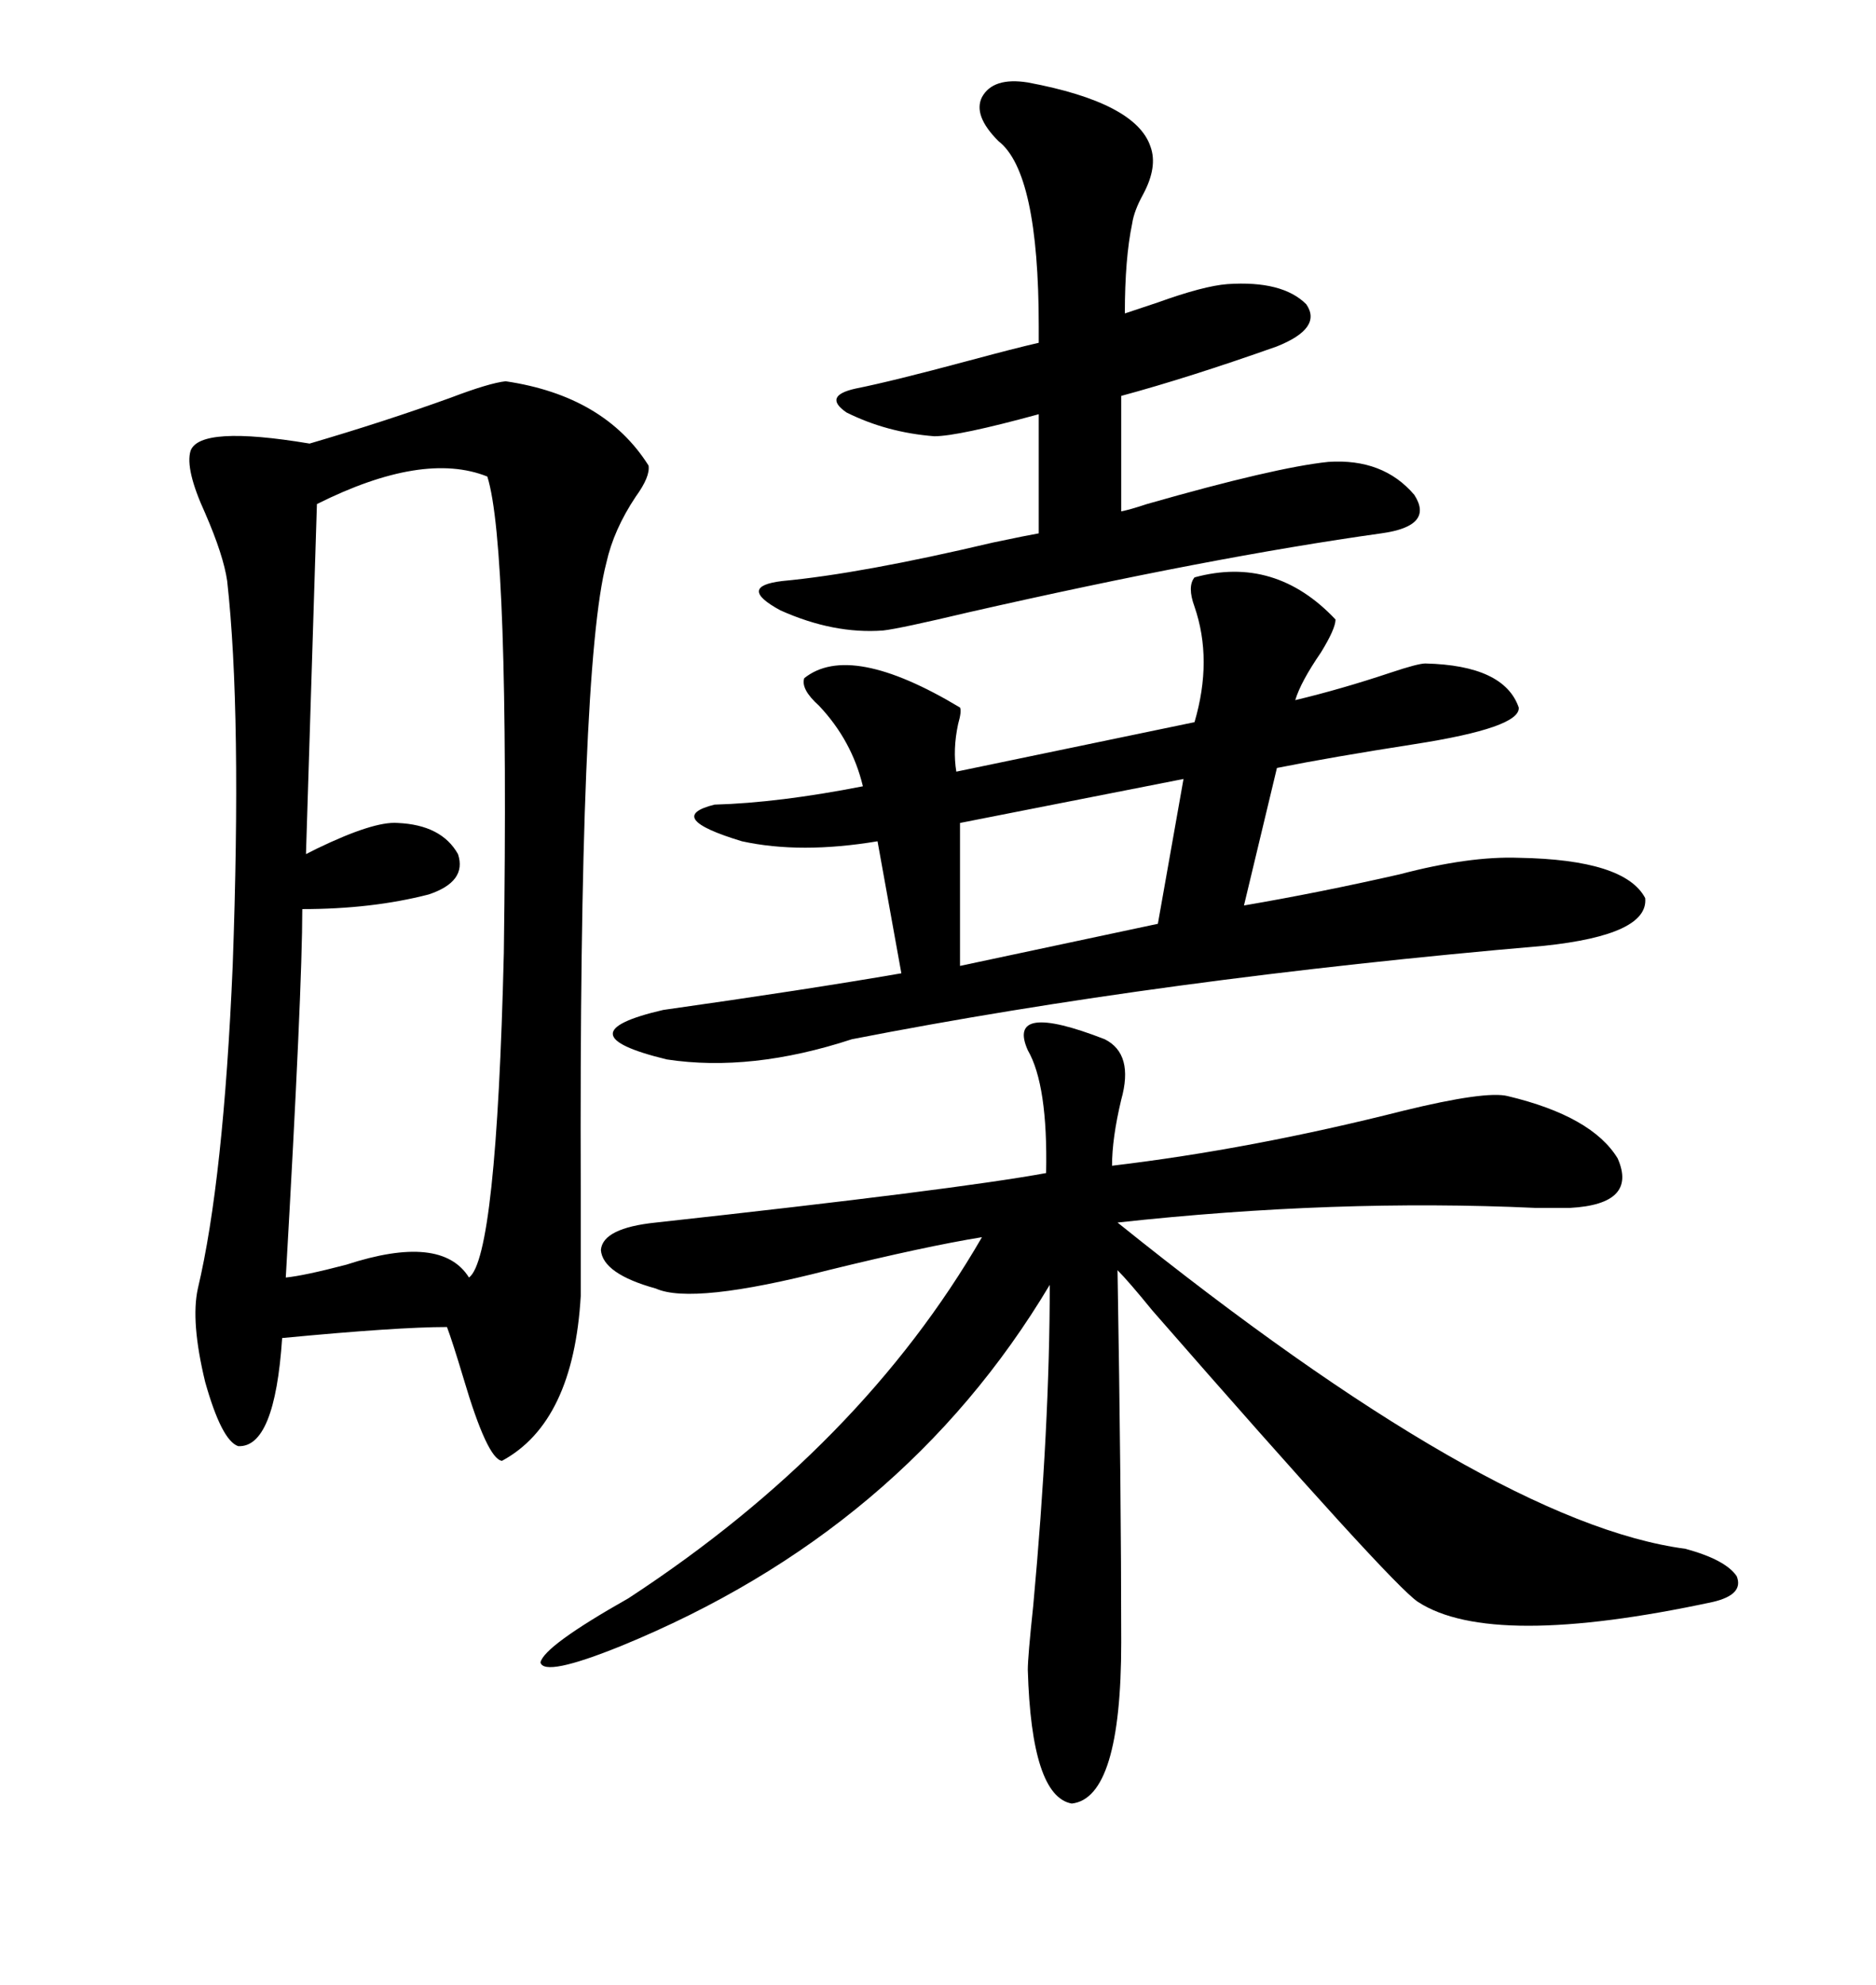 <svg xmlns="http://www.w3.org/2000/svg" xmlns:xlink="http://www.w3.org/1999/xlink" width="300" height="317.285"><path d="M80.86 60.94L80.86 60.94Q96.68 63.28 103.71 74.41L103.71 74.41Q104.00 76.17 101.66 79.39L101.66 79.39Q98.14 84.67 96.97 89.94L96.97 89.94Q92.58 106.64 92.87 190.43L92.87 190.43Q92.87 202.15 92.87 207.13L92.87 207.13Q91.70 227.34 80.27 233.50L80.27 233.50Q77.93 233.20 74.12 220.31L74.12 220.31Q72.36 214.45 71.48 212.11L71.48 212.11Q63.57 212.11 45.12 213.87L45.12 213.87Q43.95 231.45 38.09 231.15L38.09 231.15Q35.45 230.27 32.81 220.90L32.81 220.90Q30.47 211.23 31.64 205.96L31.64 205.96Q35.74 188.67 37.21 154.39L37.21 154.39Q38.67 113.96 36.33 92.87L36.33 92.87Q35.74 88.77 32.81 82.03L32.81 82.03Q29.59 75 30.47 72.07L30.47 72.07Q31.93 67.97 49.51 70.90L49.51 70.90Q61.52 67.38 72.07 63.57L72.07 63.57Q78.22 61.23 80.86 60.94ZM176.66 166.11L176.66 166.11Q181.35 168.46 179.30 175.78L179.30 175.78Q177.83 181.93 177.83 186.33L177.83 186.33Q200.10 183.69 224.41 177.54L224.41 177.54Q237.60 174.32 241.11 175.20L241.11 175.20Q254.59 178.42 258.69 185.16L258.69 185.16Q261.91 192.48 251.07 193.07L251.07 193.07Q249.61 193.07 245.51 193.07L245.51 193.07Q213.57 191.60 178.71 195.41L178.71 195.41Q238.48 243.46 269.53 247.56L269.53 247.56Q275.98 249.32 277.73 251.95L277.73 251.95Q278.91 254.88 273.93 256.05L273.93 256.05Q238.48 263.67 226.76 256.05L226.76 256.05Q222.66 253.42 184.28 209.47L184.28 209.47Q180.47 204.79 178.71 203.03L178.71 203.03Q179.30 238.18 179.30 262.50L179.30 262.50Q179.30 287.40 171.39 288.28L171.39 288.28Q164.94 287.11 164.36 266.89L164.36 266.89Q164.36 264.84 165.23 256.64L165.23 256.64Q167.87 227.93 167.87 205.37L167.87 205.37Q144.43 244.63 99.32 263.09L99.32 263.09Q87.01 268.07 86.43 265.72L86.43 265.72Q87.01 263.09 100.49 255.47L100.49 255.47Q137.70 231.15 157.03 197.75L157.03 197.75Q147.95 199.22 132.42 203.03L132.42 203.03Q110.74 208.59 104.88 205.96L104.88 205.96Q96.39 203.61 96.09 199.80L96.09 199.80Q96.39 196.29 104.88 195.41L104.88 195.41Q152.93 190.14 167.29 187.50L167.29 187.50Q167.58 173.44 164.36 167.87L164.36 167.87Q160.84 159.96 176.66 166.11ZM191.02 92.29L191.02 92.29Q203.91 88.77 213.57 99.02L213.57 99.02Q213.57 100.49 211.23 104.30L211.23 104.30Q208.01 108.98 207.13 111.91L207.13 111.91Q214.45 110.16 222.36 107.52L222.36 107.52Q226.76 106.05 227.93 106.05L227.93 106.05Q240.53 106.35 242.87 113.09L242.87 113.09Q243.16 116.31 226.17 118.95L226.17 118.95Q212.99 121.00 204.20 122.75L204.20 122.75L198.93 144.73Q210.94 142.68 223.83 139.75L223.83 139.75Q234.96 136.82 242.87 137.11L242.87 137.11Q259.86 137.40 263.09 143.55L263.09 143.55Q263.67 149.41 246.97 151.17L246.97 151.17Q185.74 156.45 136.23 166.11L136.23 166.11Q120.12 171.39 106.64 169.34L106.64 169.34Q89.65 165.23 106.05 161.43L106.05 161.43Q128.91 158.20 144.14 155.57L144.14 155.57L140.33 134.47Q128.03 136.52 118.65 134.47L118.65 134.47Q106.05 130.66 114.26 128.61L114.26 128.61Q124.51 128.32 137.99 125.68L137.99 125.68Q136.23 118.36 130.96 112.79L130.96 112.79Q128.03 110.16 128.61 108.40L128.61 108.40Q135.94 102.54 153.52 113.09L153.52 113.09Q153.81 113.67 153.22 115.72L153.22 115.72Q152.34 119.82 152.93 123.34L152.93 123.34L191.02 115.43Q193.95 105.47 191.02 96.97L191.02 96.97Q189.84 93.75 191.02 92.29ZM50.68 80.57L50.68 80.57L48.93 136.52Q49.51 136.23 50.68 135.64L50.68 135.64Q59.77 131.25 63.57 131.54L63.57 131.54Q70.61 131.84 73.24 136.52L73.24 136.52Q74.71 140.92 68.55 142.97L68.55 142.97Q59.47 145.31 48.34 145.31L48.34 145.31Q48.34 158.20 45.70 204.20L45.70 204.20Q48.63 203.91 55.37 202.15L55.37 202.15Q70.61 197.17 75 204.20L75 204.20Q79.39 200.98 80.57 152.34L80.57 152.34Q81.45 87.30 77.93 76.17L77.93 76.17Q67.68 72.07 50.68 80.57ZM164.36 13.18L164.36 13.18Q181.64 16.41 183.98 23.44L183.98 23.44Q185.16 26.66 182.81 31.05L182.81 31.05Q181.35 33.69 181.05 35.74L181.05 35.74Q179.88 41.31 179.88 50.10L179.88 50.10Q181.64 49.51 185.16 48.34L185.16 48.34Q192.48 45.70 196.29 45.41L196.29 45.41Q205.08 44.82 208.89 48.63L208.89 48.63Q211.52 52.44 204.20 55.37L204.20 55.37Q190.14 60.35 179.30 63.28L179.30 63.28L179.30 81.74Q180.76 81.45 183.40 80.57L183.40 80.57Q203.91 74.71 212.40 73.83L212.40 73.83Q221.19 73.24 226.17 79.10L226.17 79.10Q229.39 84.08 220.90 85.25L220.90 85.25Q193.65 89.06 154.98 97.85L154.98 97.85Q143.85 100.49 141.21 100.78L141.21 100.78Q133.30 101.37 124.80 97.56L124.80 97.56Q117.77 93.75 125.10 92.87L125.10 92.87Q137.70 91.70 158.79 86.72L158.79 86.72Q164.36 85.55 166.11 85.25L166.11 85.25L166.11 66.21Q153.22 69.73 149.41 69.73L149.41 69.73Q141.80 69.14 135.35 65.92L135.35 65.92Q131.54 63.28 136.82 62.11L136.82 62.11Q142.68 60.94 154.69 57.71L154.69 57.71Q162.30 55.66 166.11 54.79L166.11 54.79Q166.11 53.91 166.11 52.15L166.11 52.15Q166.11 27.54 159.67 22.56L159.67 22.56Q155.57 18.46 157.03 15.53L157.03 15.53Q158.79 12.30 164.36 13.18ZM185.16 147.66L189.26 124.51L153.52 131.54L153.52 154.39L185.16 147.66Z"/></svg>